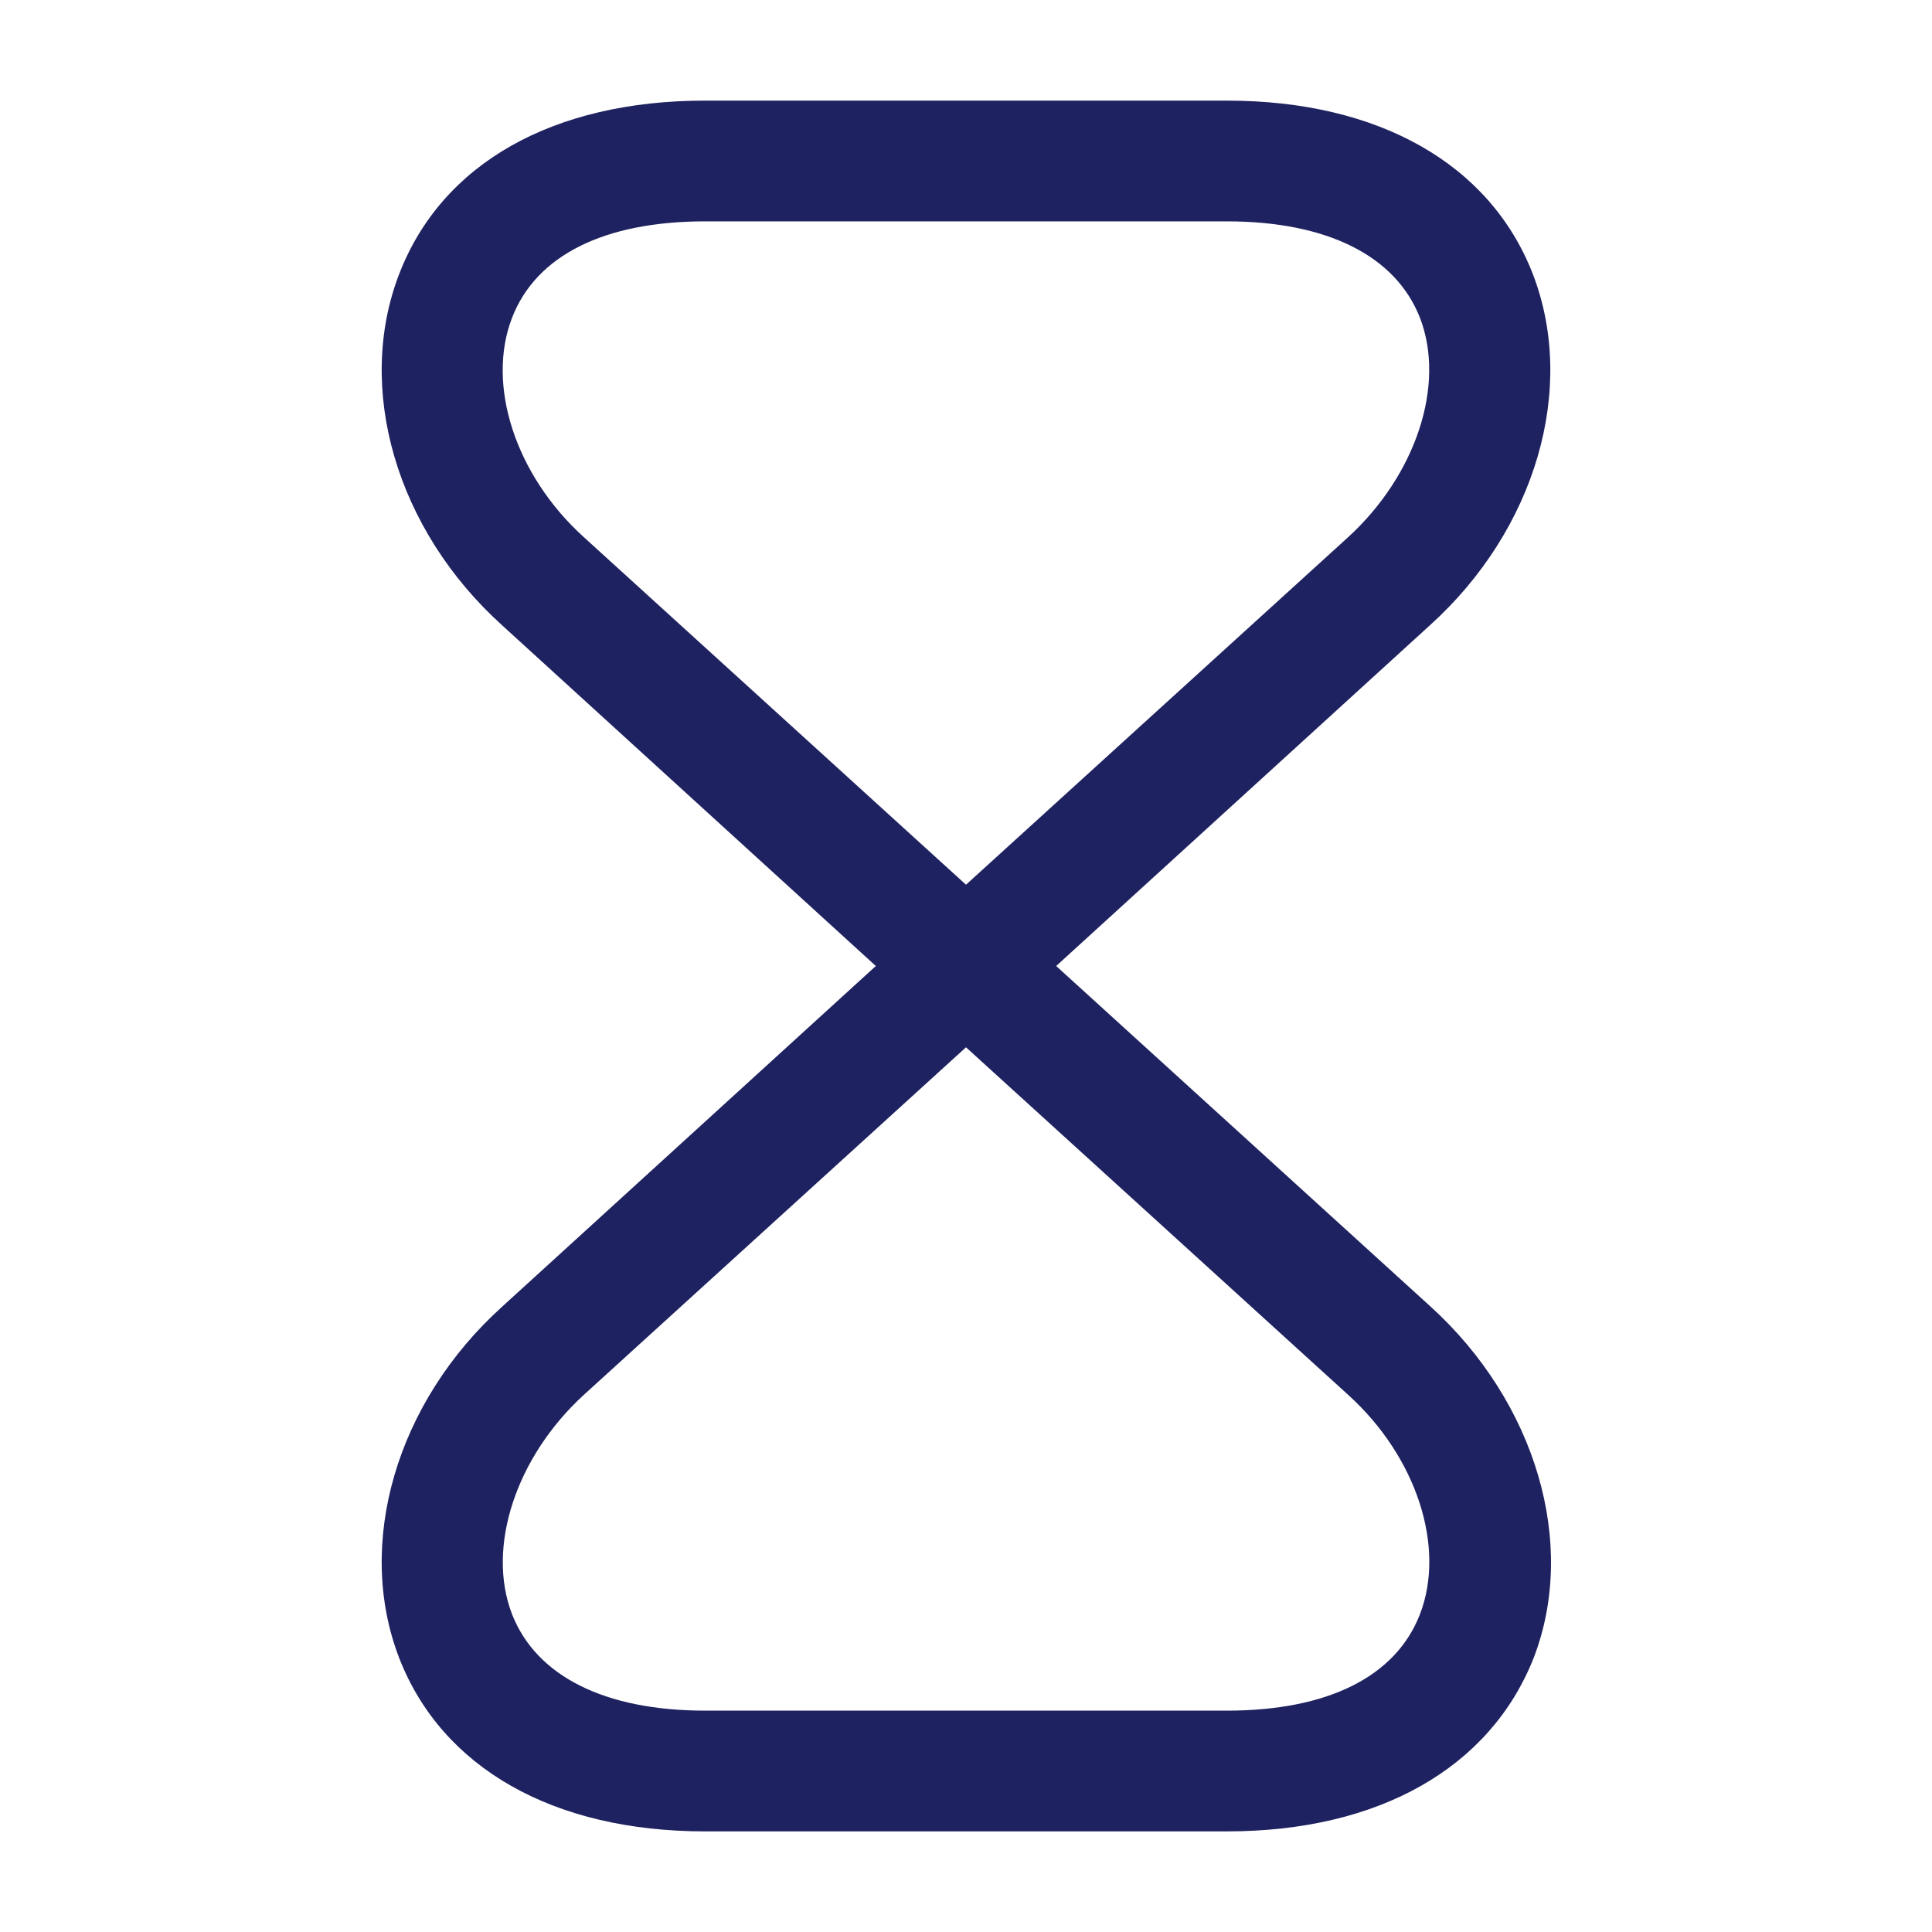 <svg width="40" height="40" viewBox="0 0 40 40" fill="none" xmlns="http://www.w3.org/2000/svg">
<path d="M25.4 37.917H14.6C11.45 37.917 9.15 36.6 8.267 34.333C7.35 31.967 8.2 29.033 10.4 27.05L18.133 20L10.4 12.95C8.2 10.967 7.35 8.033 8.267 5.667C9.15 3.383 11.45 2.083 14.6 2.083H25.4C28.55 2.083 30.85 3.4 31.733 5.667C32.65 8.033 31.8 10.967 29.6 12.95L21.867 20L29.617 27.05C31.8 29.033 32.667 31.967 31.75 34.333C30.85 36.6 28.55 37.917 25.4 37.917ZM20 21.683L12.083 28.883C10.683 30.167 10.067 32.033 10.6 33.417C11.1 34.7 12.517 35.417 14.6 35.417H25.4C27.483 35.417 28.9 34.717 29.4 33.417C29.933 32.033 29.333 30.167 27.917 28.883L20 21.683ZM14.6 4.583C12.517 4.583 11.1 5.283 10.6 6.583C10.067 7.967 10.667 9.833 12.083 11.117L20 18.317L27.917 11.117C29.317 9.833 29.933 7.967 29.4 6.583C28.9 5.3 27.483 4.583 25.4 4.583H14.6Z" fill="#1F2260"/>
</svg>
